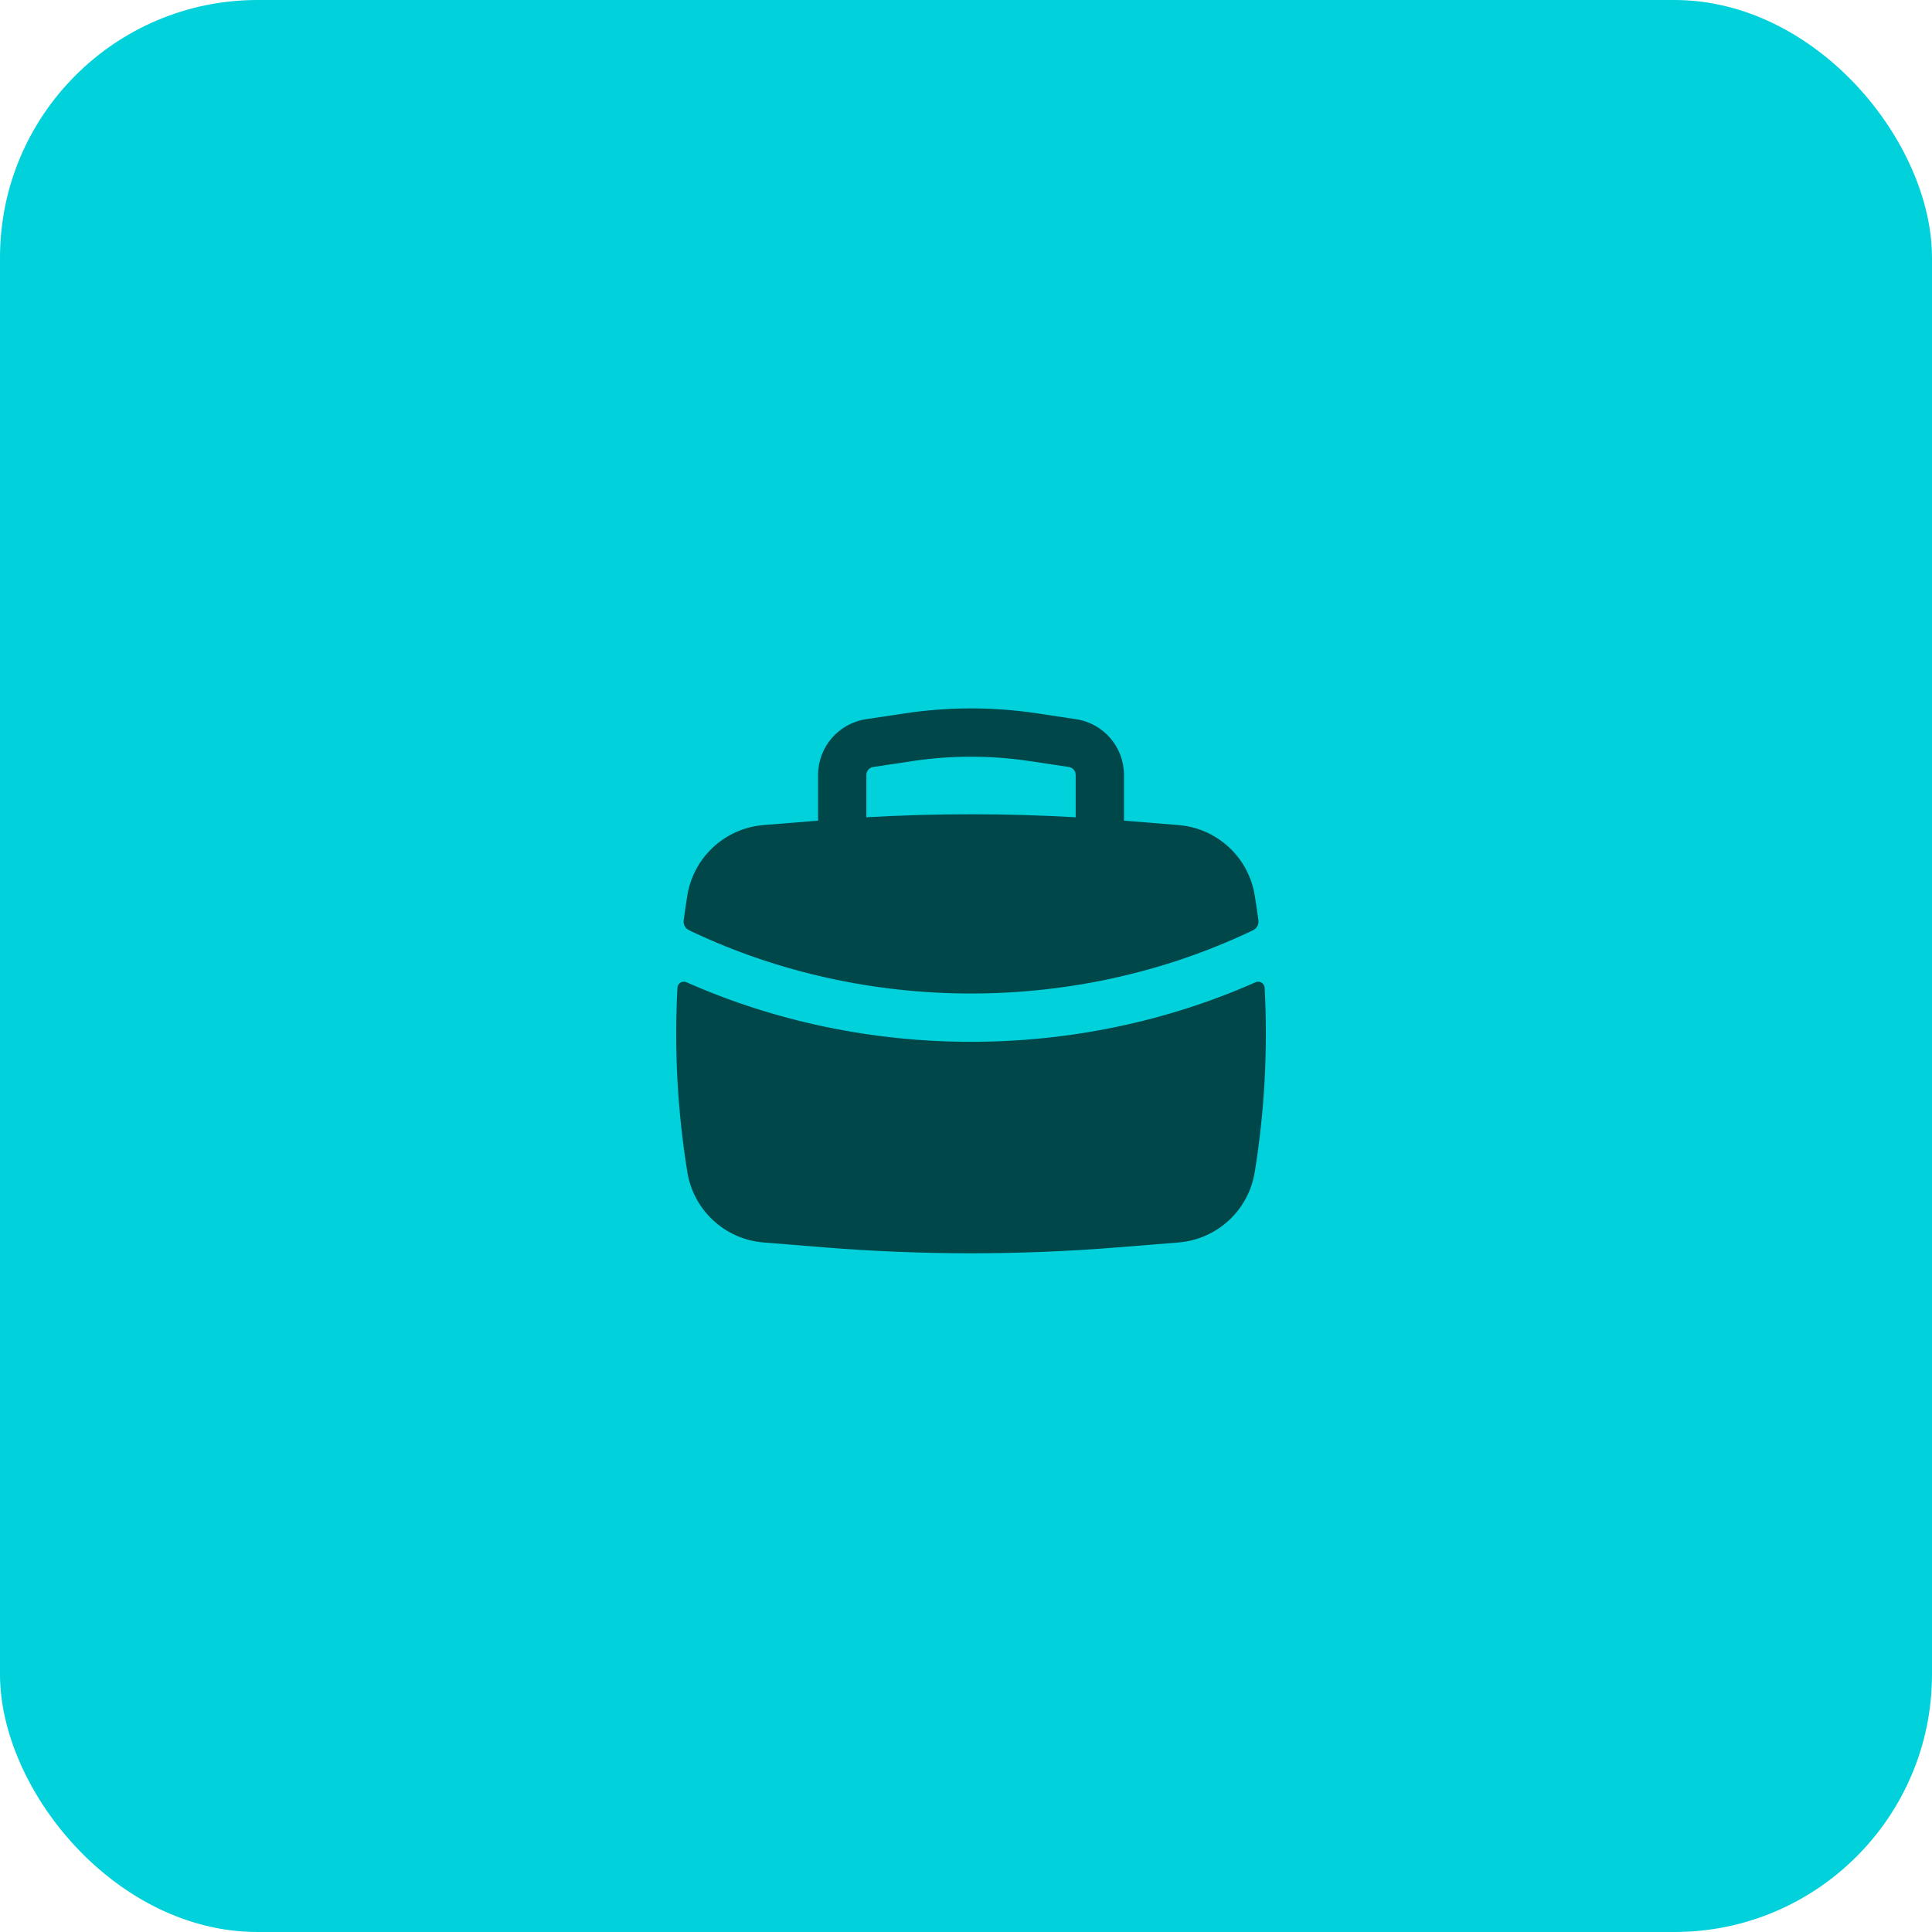 <?xml version="1.0" encoding="UTF-8"?> <svg xmlns="http://www.w3.org/2000/svg" width="60" height="60" viewBox="0 0 60 60" fill="none"> <rect width="60" height="60" rx="8" fill="#00D1DB"></rect> <path fill-rule="evenodd" clip-rule="evenodd" d="M25.406 24.066V25.486L23.712 25.623C22.515 25.72 21.538 26.622 21.346 27.808C21.304 28.065 21.266 28.324 21.232 28.582C21.215 28.711 21.283 28.835 21.4 28.89L21.477 28.927C26.906 31.497 33.407 31.497 38.835 28.927L38.912 28.89C39.029 28.835 39.098 28.711 39.081 28.582C39.047 28.324 39.009 28.065 38.967 27.808C38.775 26.622 37.798 25.72 36.6 25.623L34.906 25.486V24.066C34.906 23.2 34.273 22.464 33.416 22.335L32.196 22.152C30.844 21.949 29.469 21.949 28.117 22.152L26.897 22.335C26.04 22.464 25.406 23.2 25.406 24.066ZM31.974 23.636C30.769 23.455 29.544 23.455 28.339 23.636L27.119 23.819C26.997 23.837 26.906 23.942 26.906 24.066V25.381C29.071 25.257 31.241 25.257 33.406 25.381V24.066C33.406 23.942 33.316 23.837 33.193 23.819L31.974 23.636Z" fill="#00474A"></path> <path d="M39.275 30.675C39.267 30.535 39.12 30.448 38.992 30.505C33.421 32.971 26.891 32.971 21.32 30.505C21.192 30.448 21.046 30.535 21.038 30.675C20.936 32.587 21.039 34.507 21.346 36.401C21.538 37.588 22.515 38.489 23.712 38.586L25.584 38.737C28.627 38.983 31.685 38.983 34.728 38.737L36.6 38.586C37.798 38.489 38.775 37.588 38.967 36.401C39.274 34.507 39.376 32.587 39.275 30.675Z" fill="#00474A"></path> </svg> 